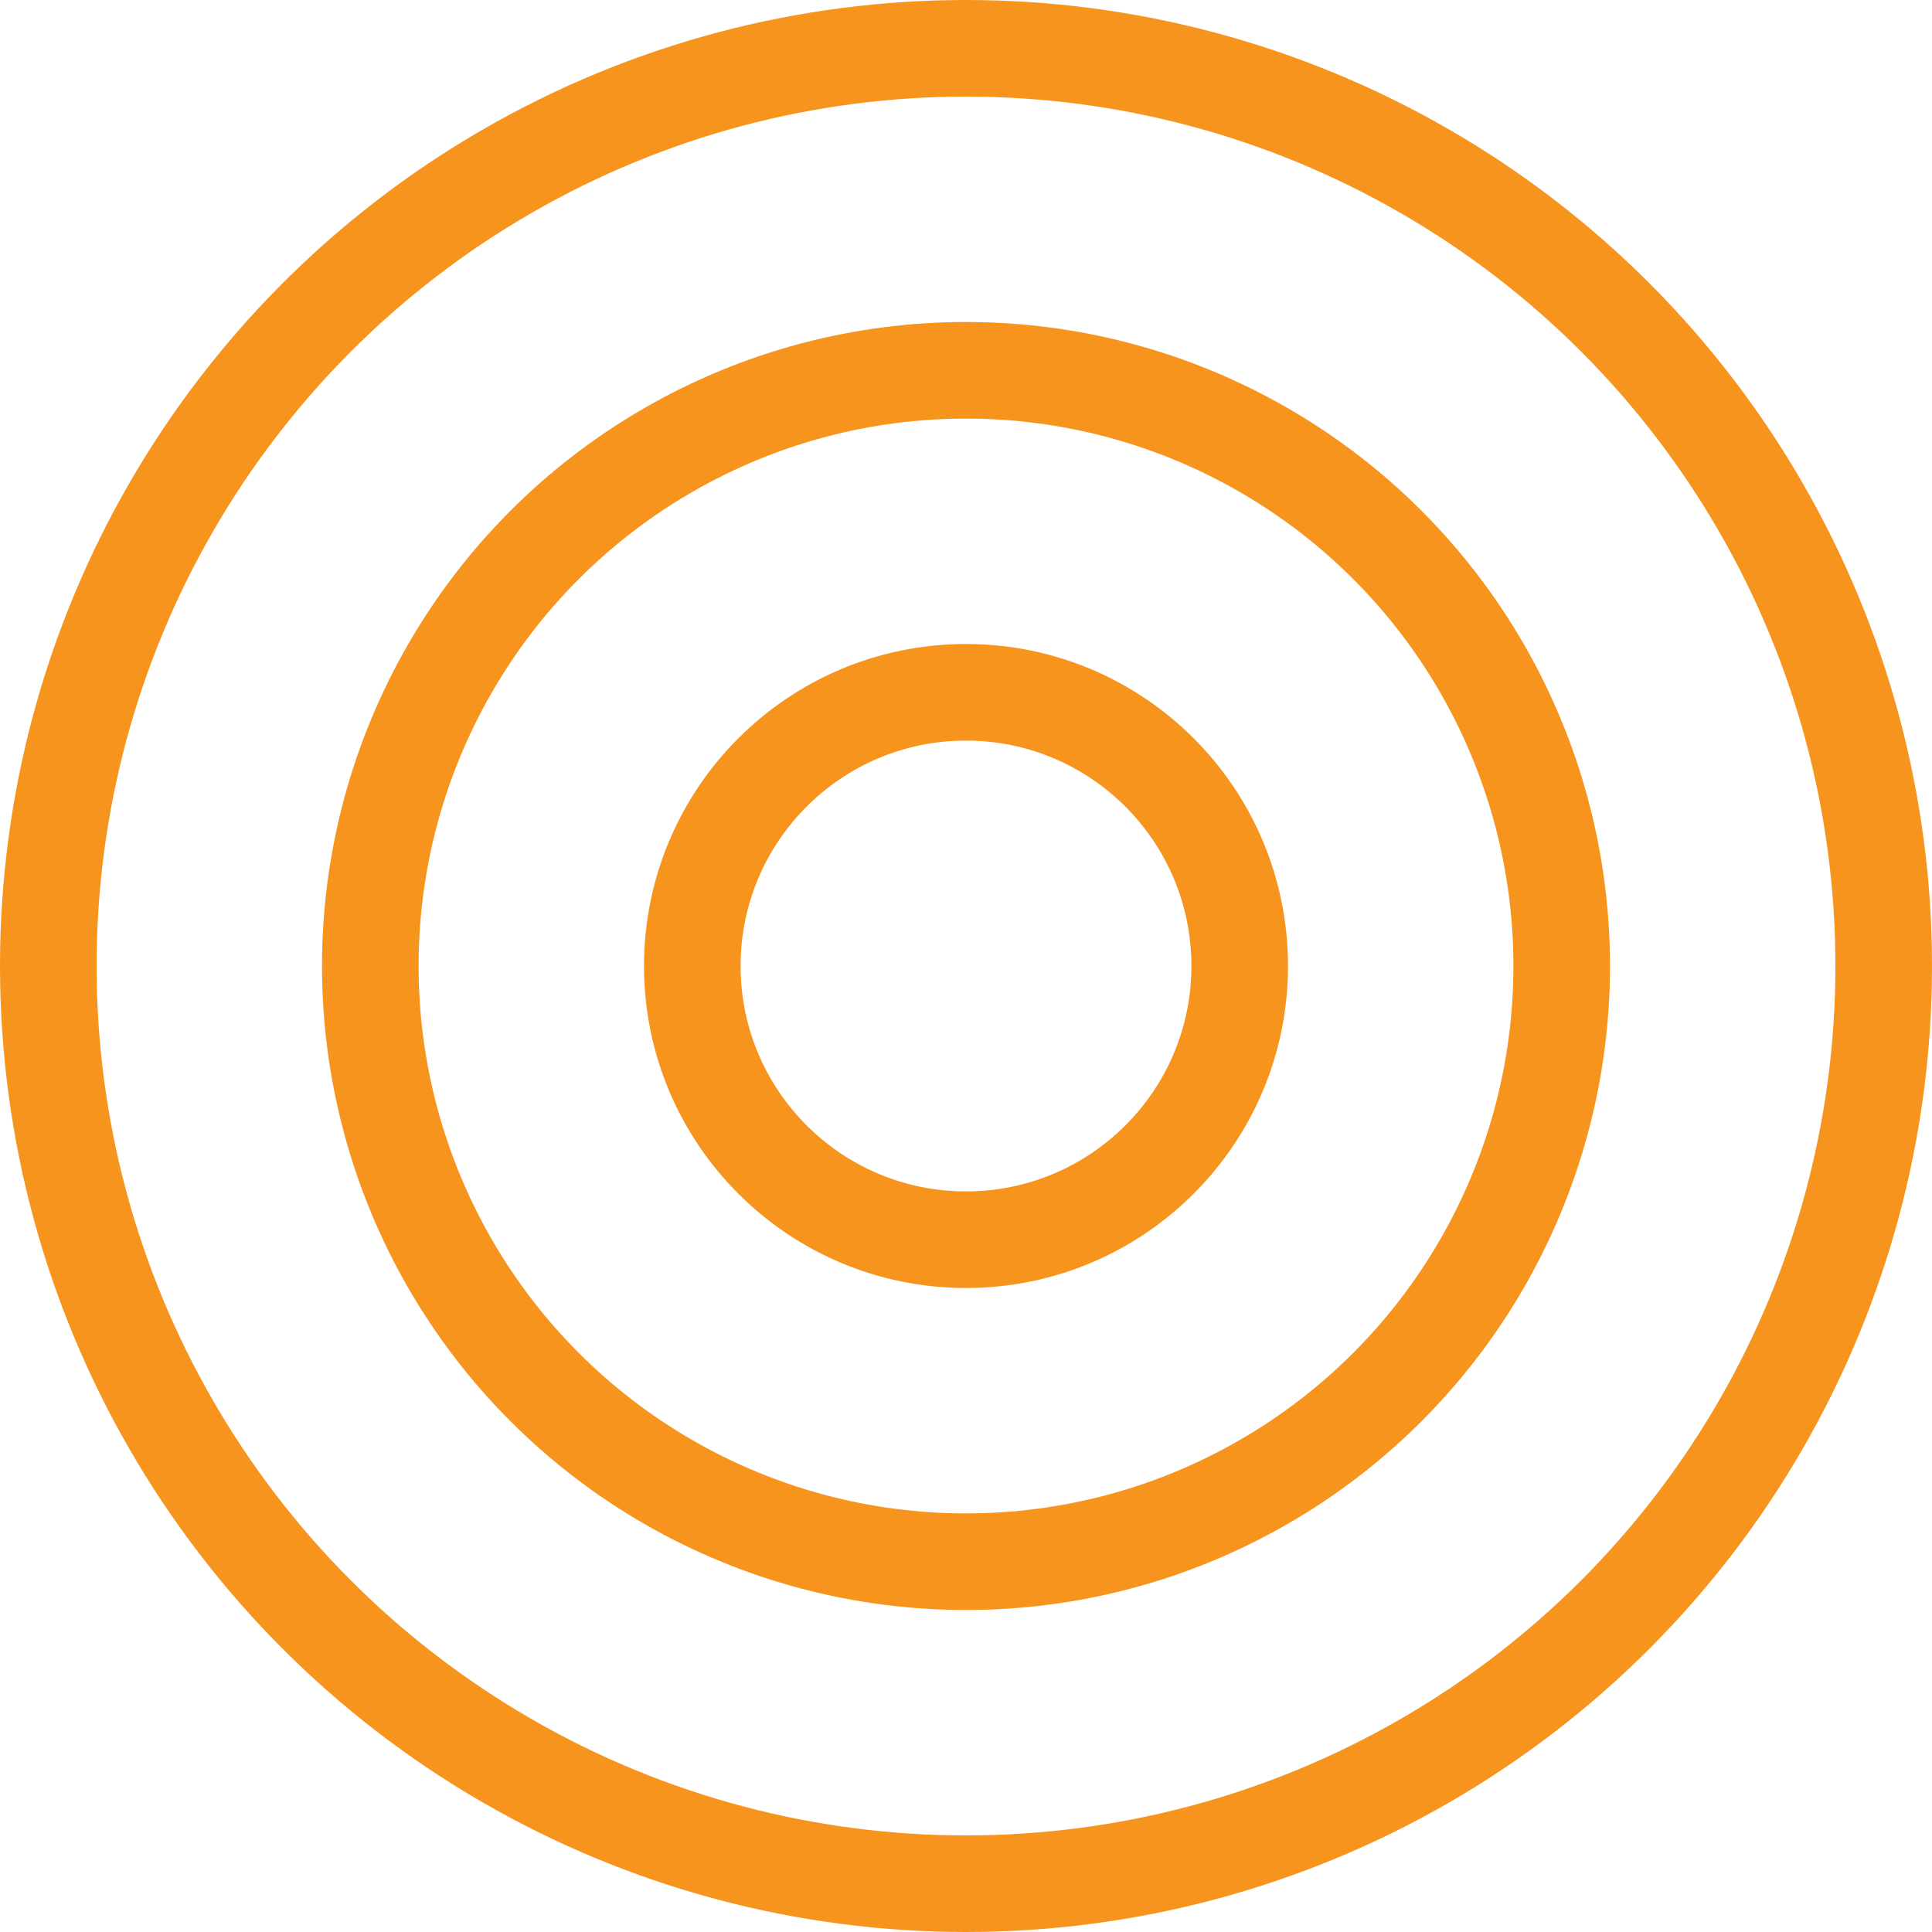 <svg width="24" height="24" viewBox="0 0 24 24" fill="none" xmlns="http://www.w3.org/2000/svg">
<circle cx="12" cy="12" r="11.4" stroke="#F7941E" stroke-width="1.2"/>
<circle cx="12" cy="12" r="7.4" stroke="#F7941E" stroke-width="1.2"/>
<circle cx="12" cy="12" r="3.4" stroke="#F7941E" stroke-width="1.2"/>
</svg>
